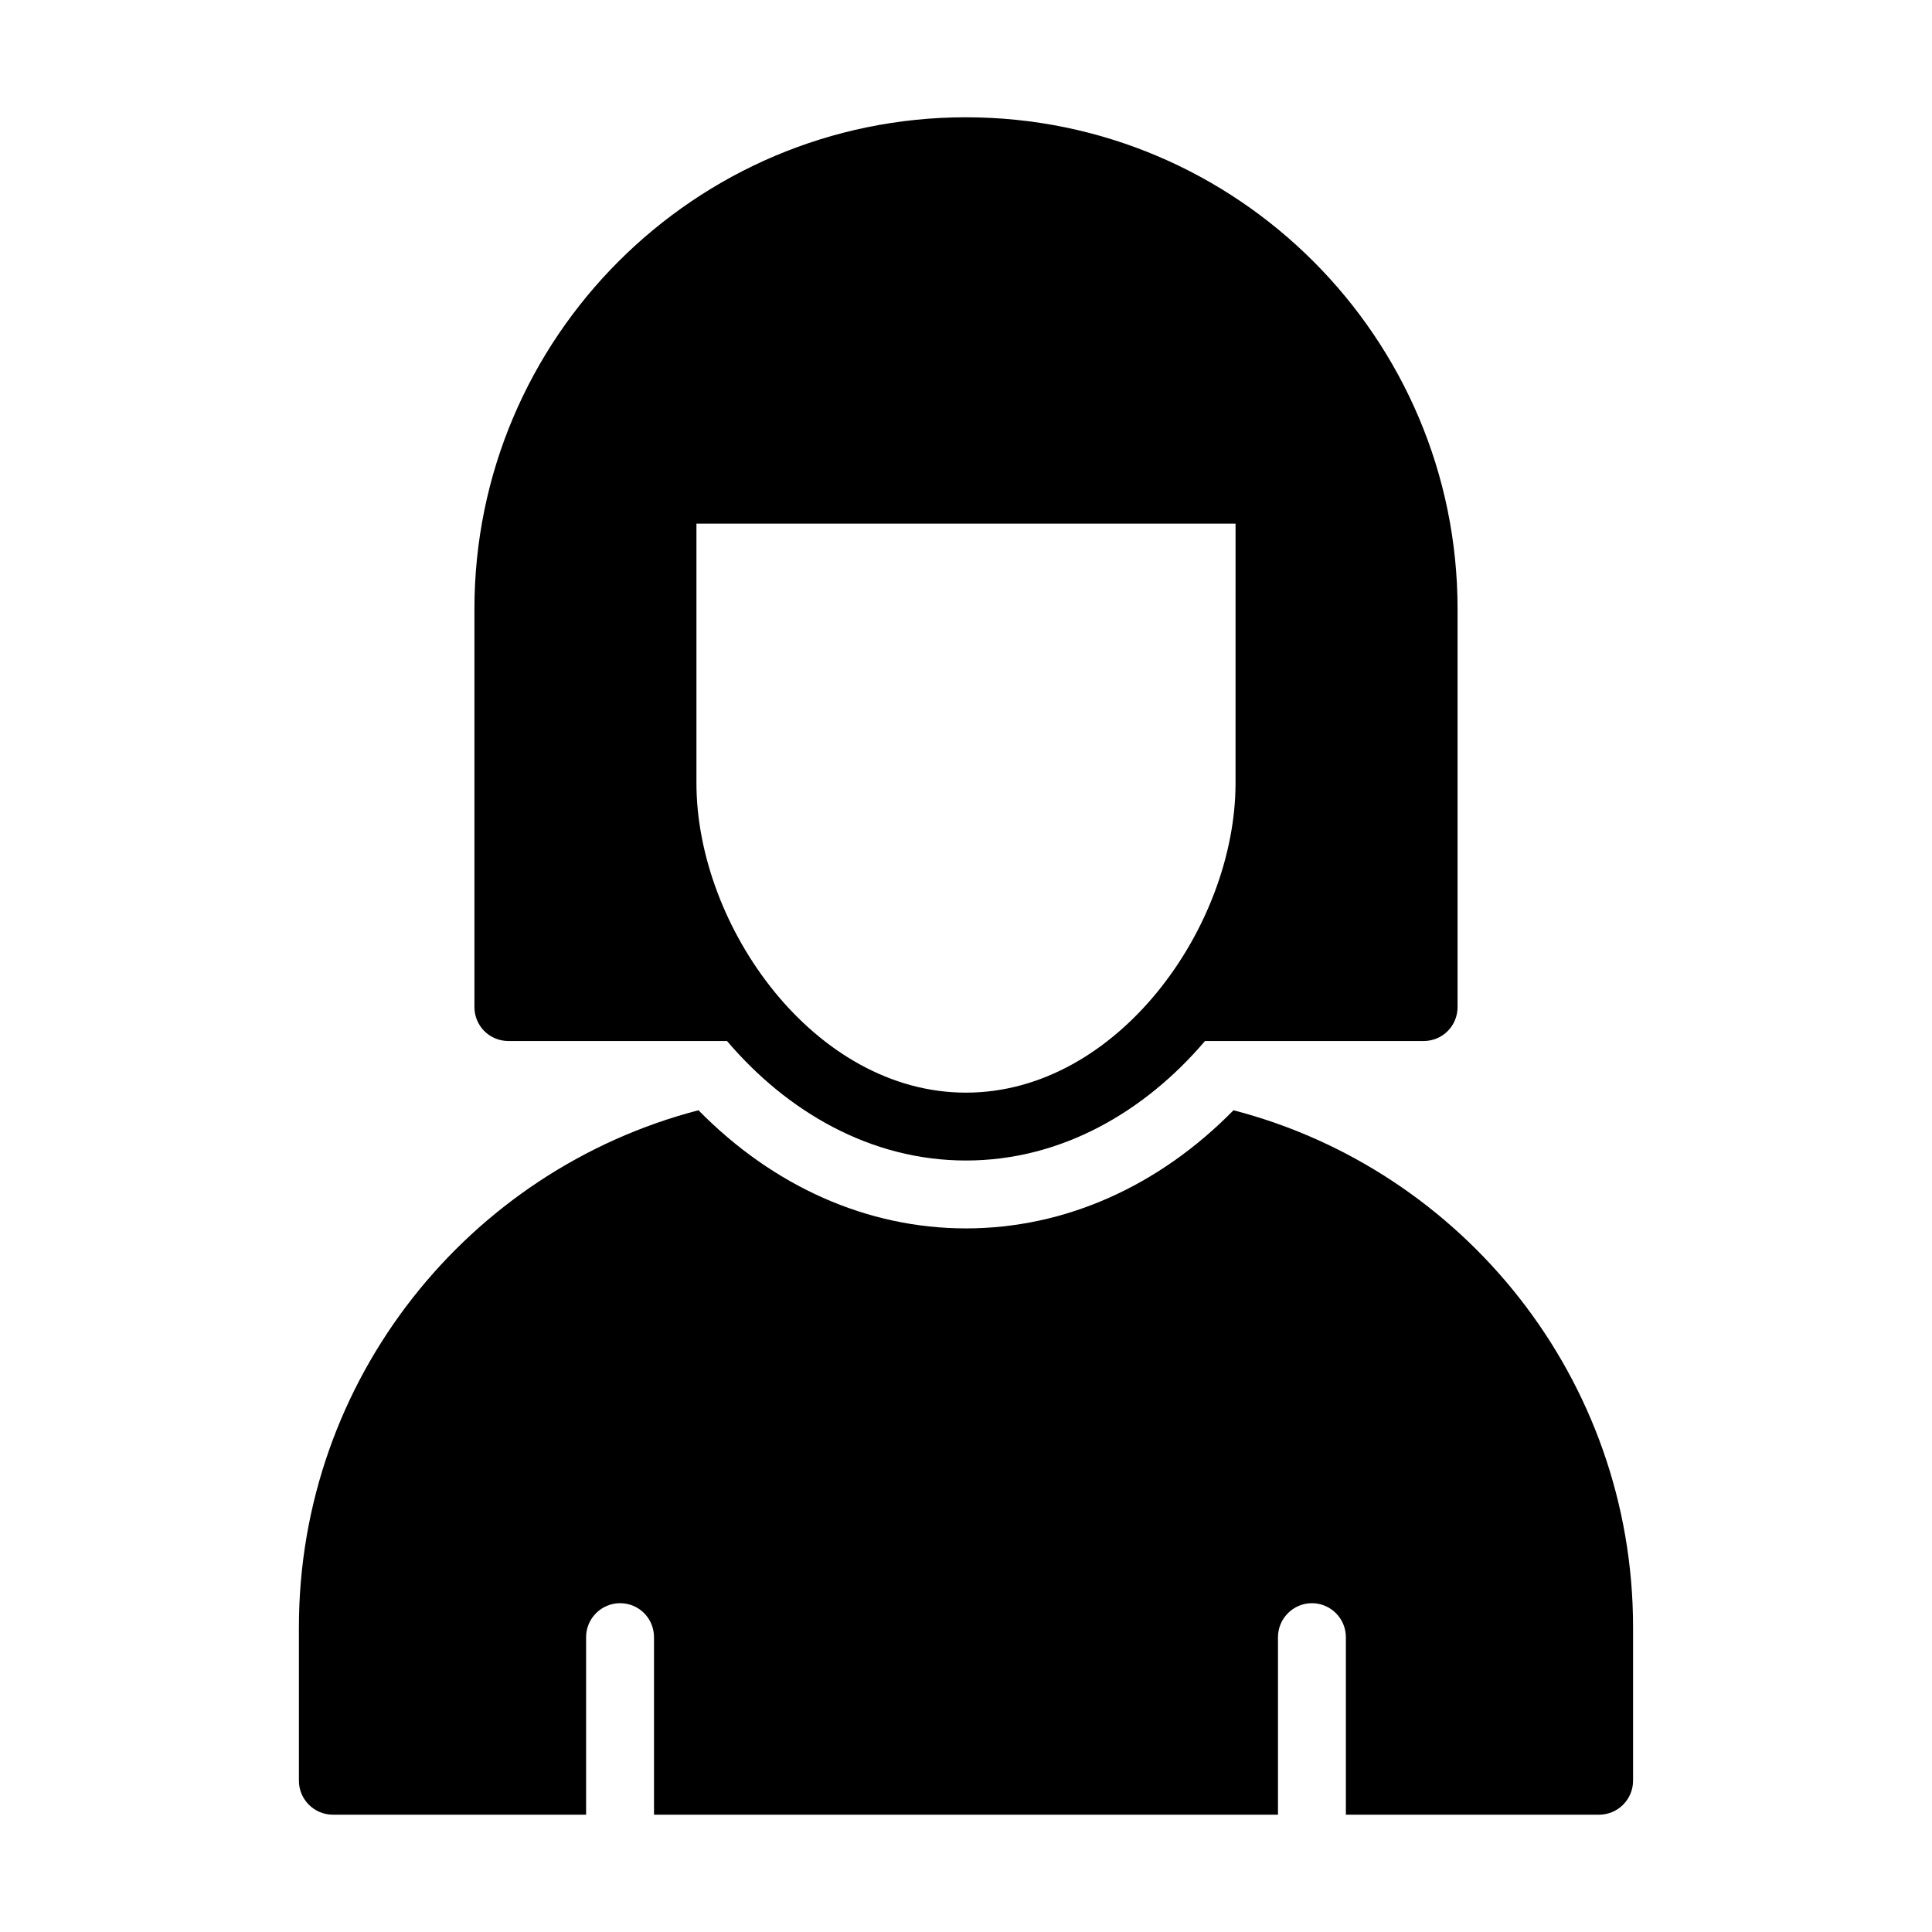 <?xml version="1.0" encoding="UTF-8"?>
<!-- Uploaded to: SVG Repo, www.svgrepo.com, Generator: SVG Repo Mixer Tools -->
<svg fill="#000000" width="800px" height="800px" version="1.1" viewBox="144 144 512 512" xmlns="http://www.w3.org/2000/svg">
 <g>
  <path d="m400 175.08c-71.883 0-130.27 58.477-130.27 130.27v105.53c0 4.949 3.957 8.996 8.996 8.996h57.938c15.922 18.715 38.055 31.672 63.336 31.672s47.414-12.957 63.336-31.668h57.938c5.039 0 8.996-4.047 8.996-8.996v-105.53c0-71.793-58.387-130.27-130.27-130.27zm71.43 176.43c0 37.965-31.219 82.051-71.434 82.051s-71.434-44.082-71.434-82.051v-68.734h142.87z"/>
  <path d="m470.89 438.23c-19.883 20.242-44.801 31.309-70.891 31.309s-51.012-11.066-70.895-31.309c-60.906 15.836-105.89 71.254-105.89 137.02v40.664c0 4.949 4.047 8.996 8.996 8.996h67.113v-47.051c0-4.949 4.047-8.996 8.996-8.996 5.039 0 8.996 4.047 8.996 8.996l0.004 47.051h165.36v-47.051c0-4.949 4.047-8.996 8.996-8.996s8.996 4.047 8.996 8.996v47.051h67.113c4.949 0 8.996-4.047 8.996-8.996v-40.664c0-65.766-44.98-121.19-105.89-137.02z"/>
 </g>
</svg>